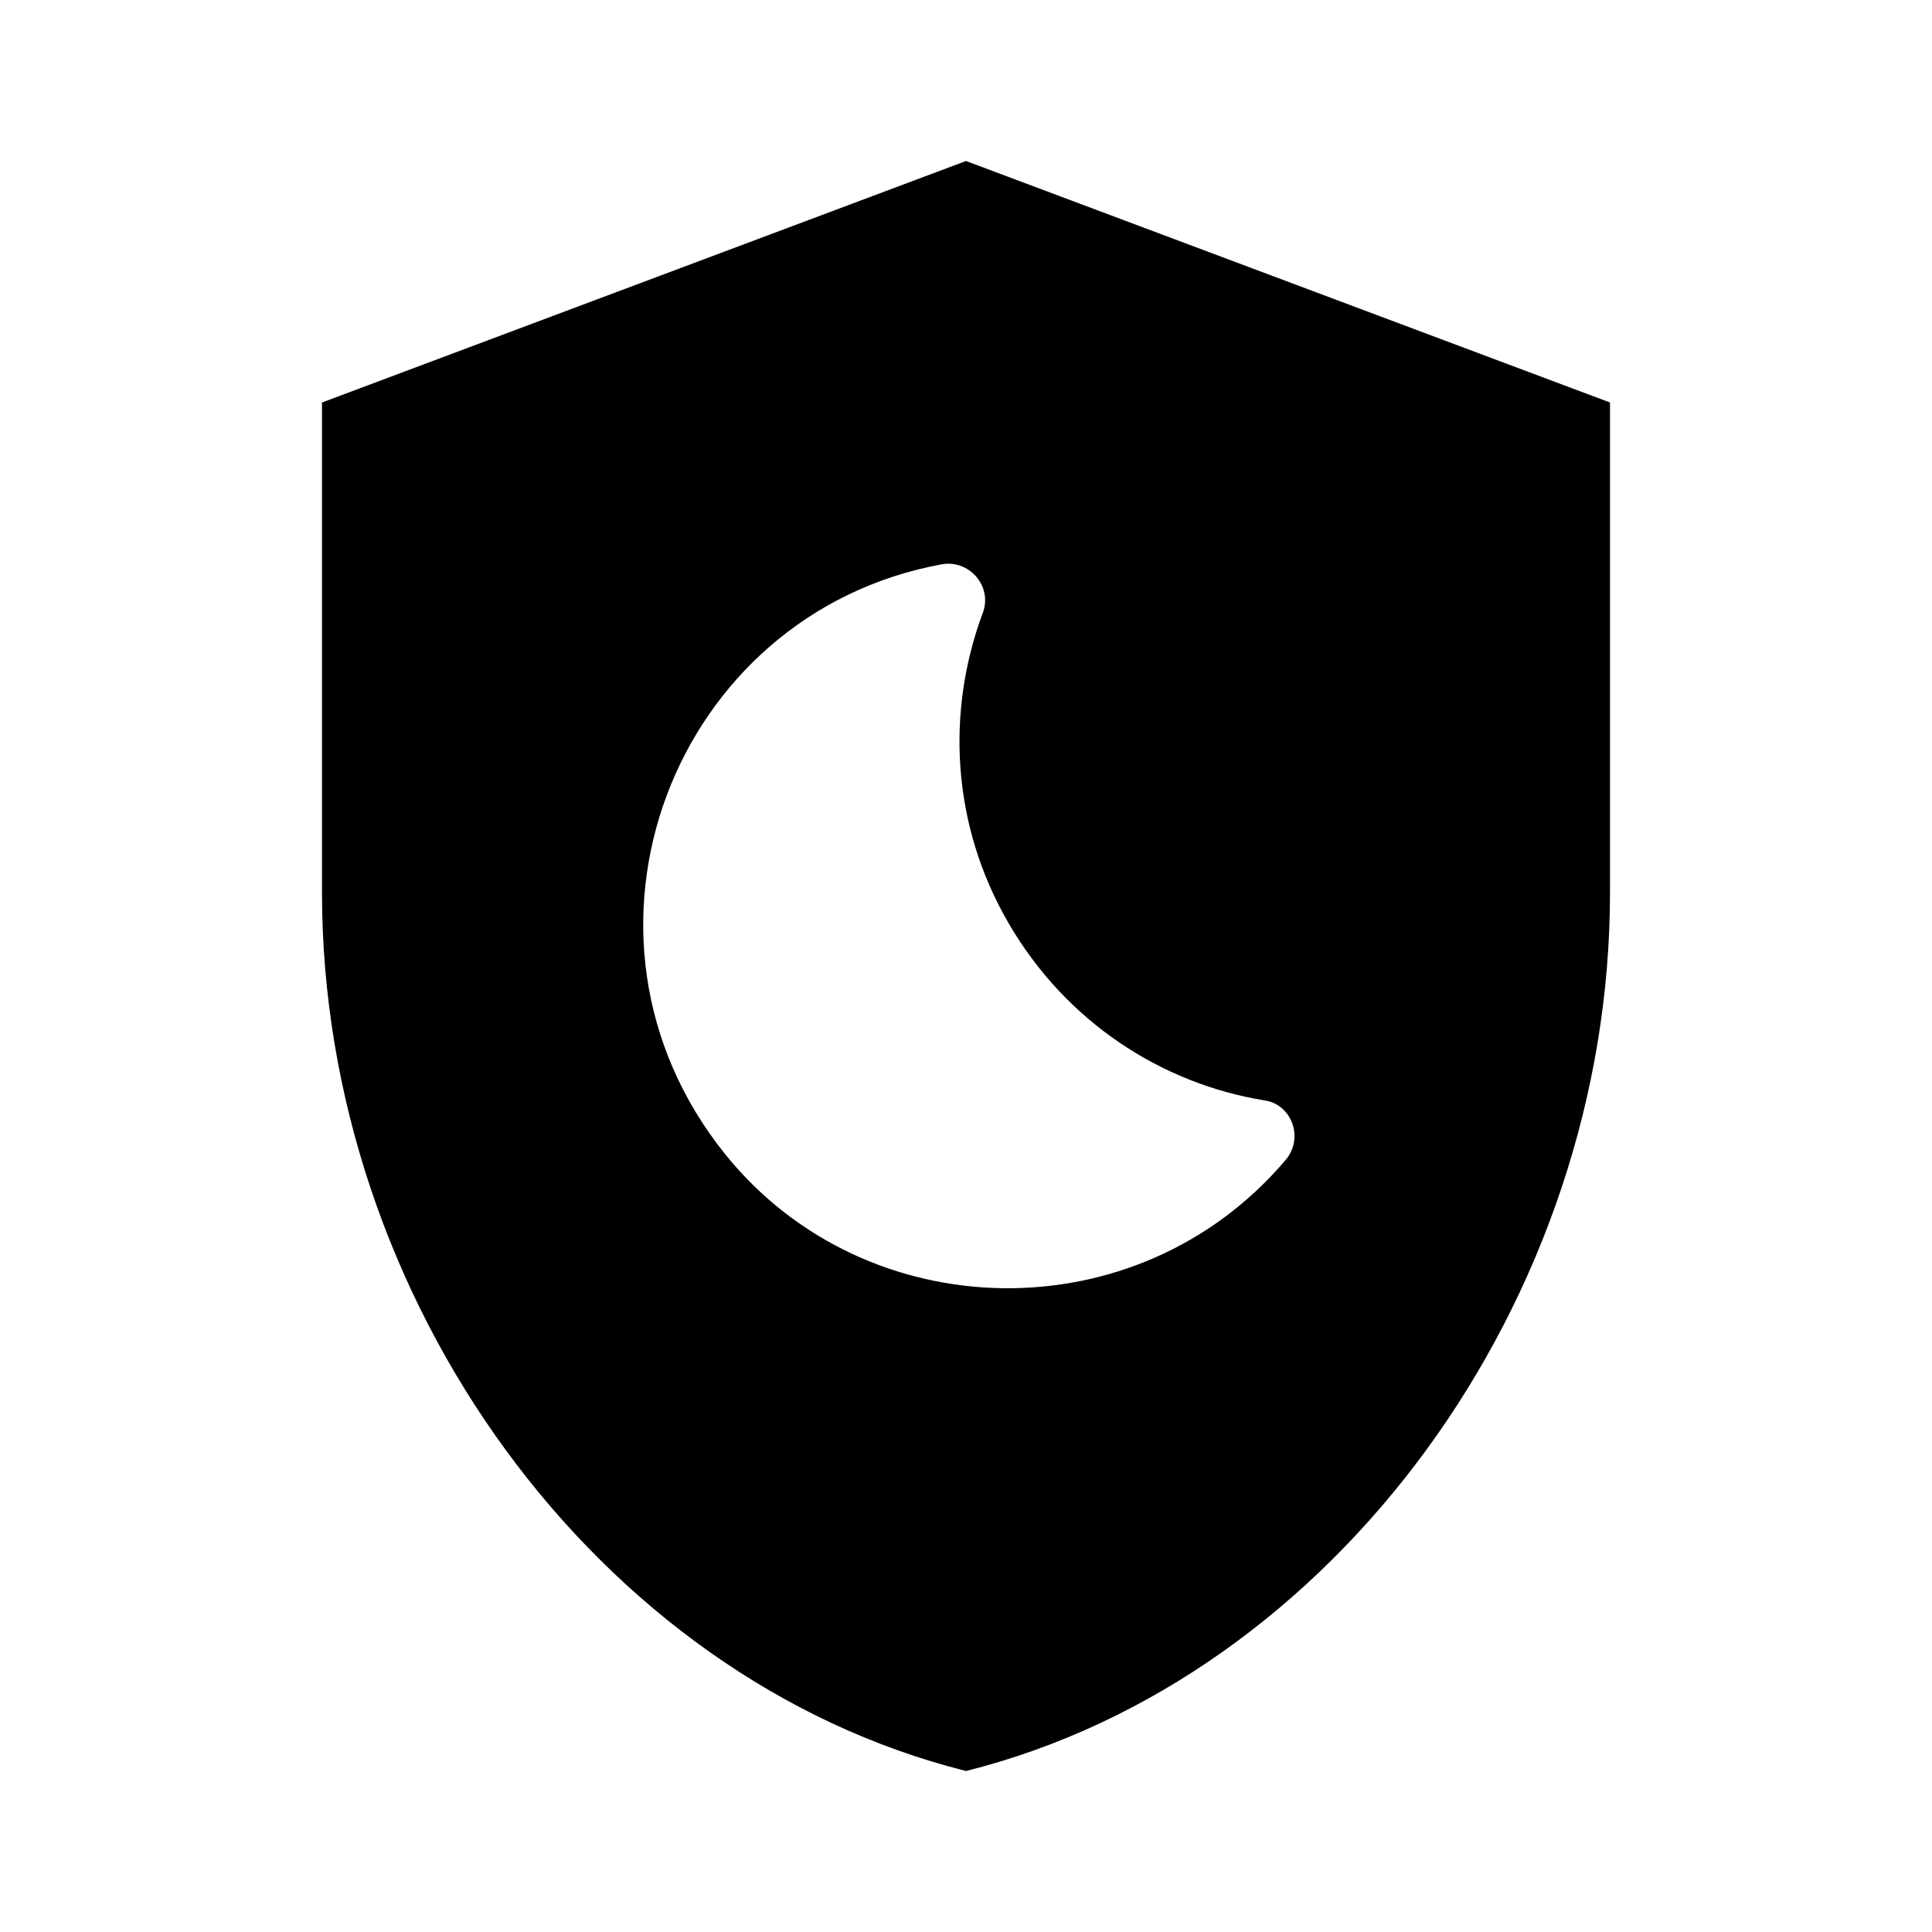 <svg xmlns="http://www.w3.org/2000/svg" viewBox="0 0 24 24" fill="currentColor"><path d="M12,2L4,5v6.09c0,5.05,3.41,9.76,8,10.91c4.59-1.15,8-5.86,8-10.91V5L12,2z M15.97,14.41c-1.84,2.17-5.21,2.1-6.96-0.07 c-2.19-2.72-0.65-6.72,2.69-7.33c0.34-0.06,0.63,0.27,0.51,0.6c-0.46,1.23-0.39,2.64,0.32,3.86c0.71,1.22,1.89,1.99,3.18,2.2 C16.05,13.72,16.2,14.14,15.97,14.41z"/></svg>